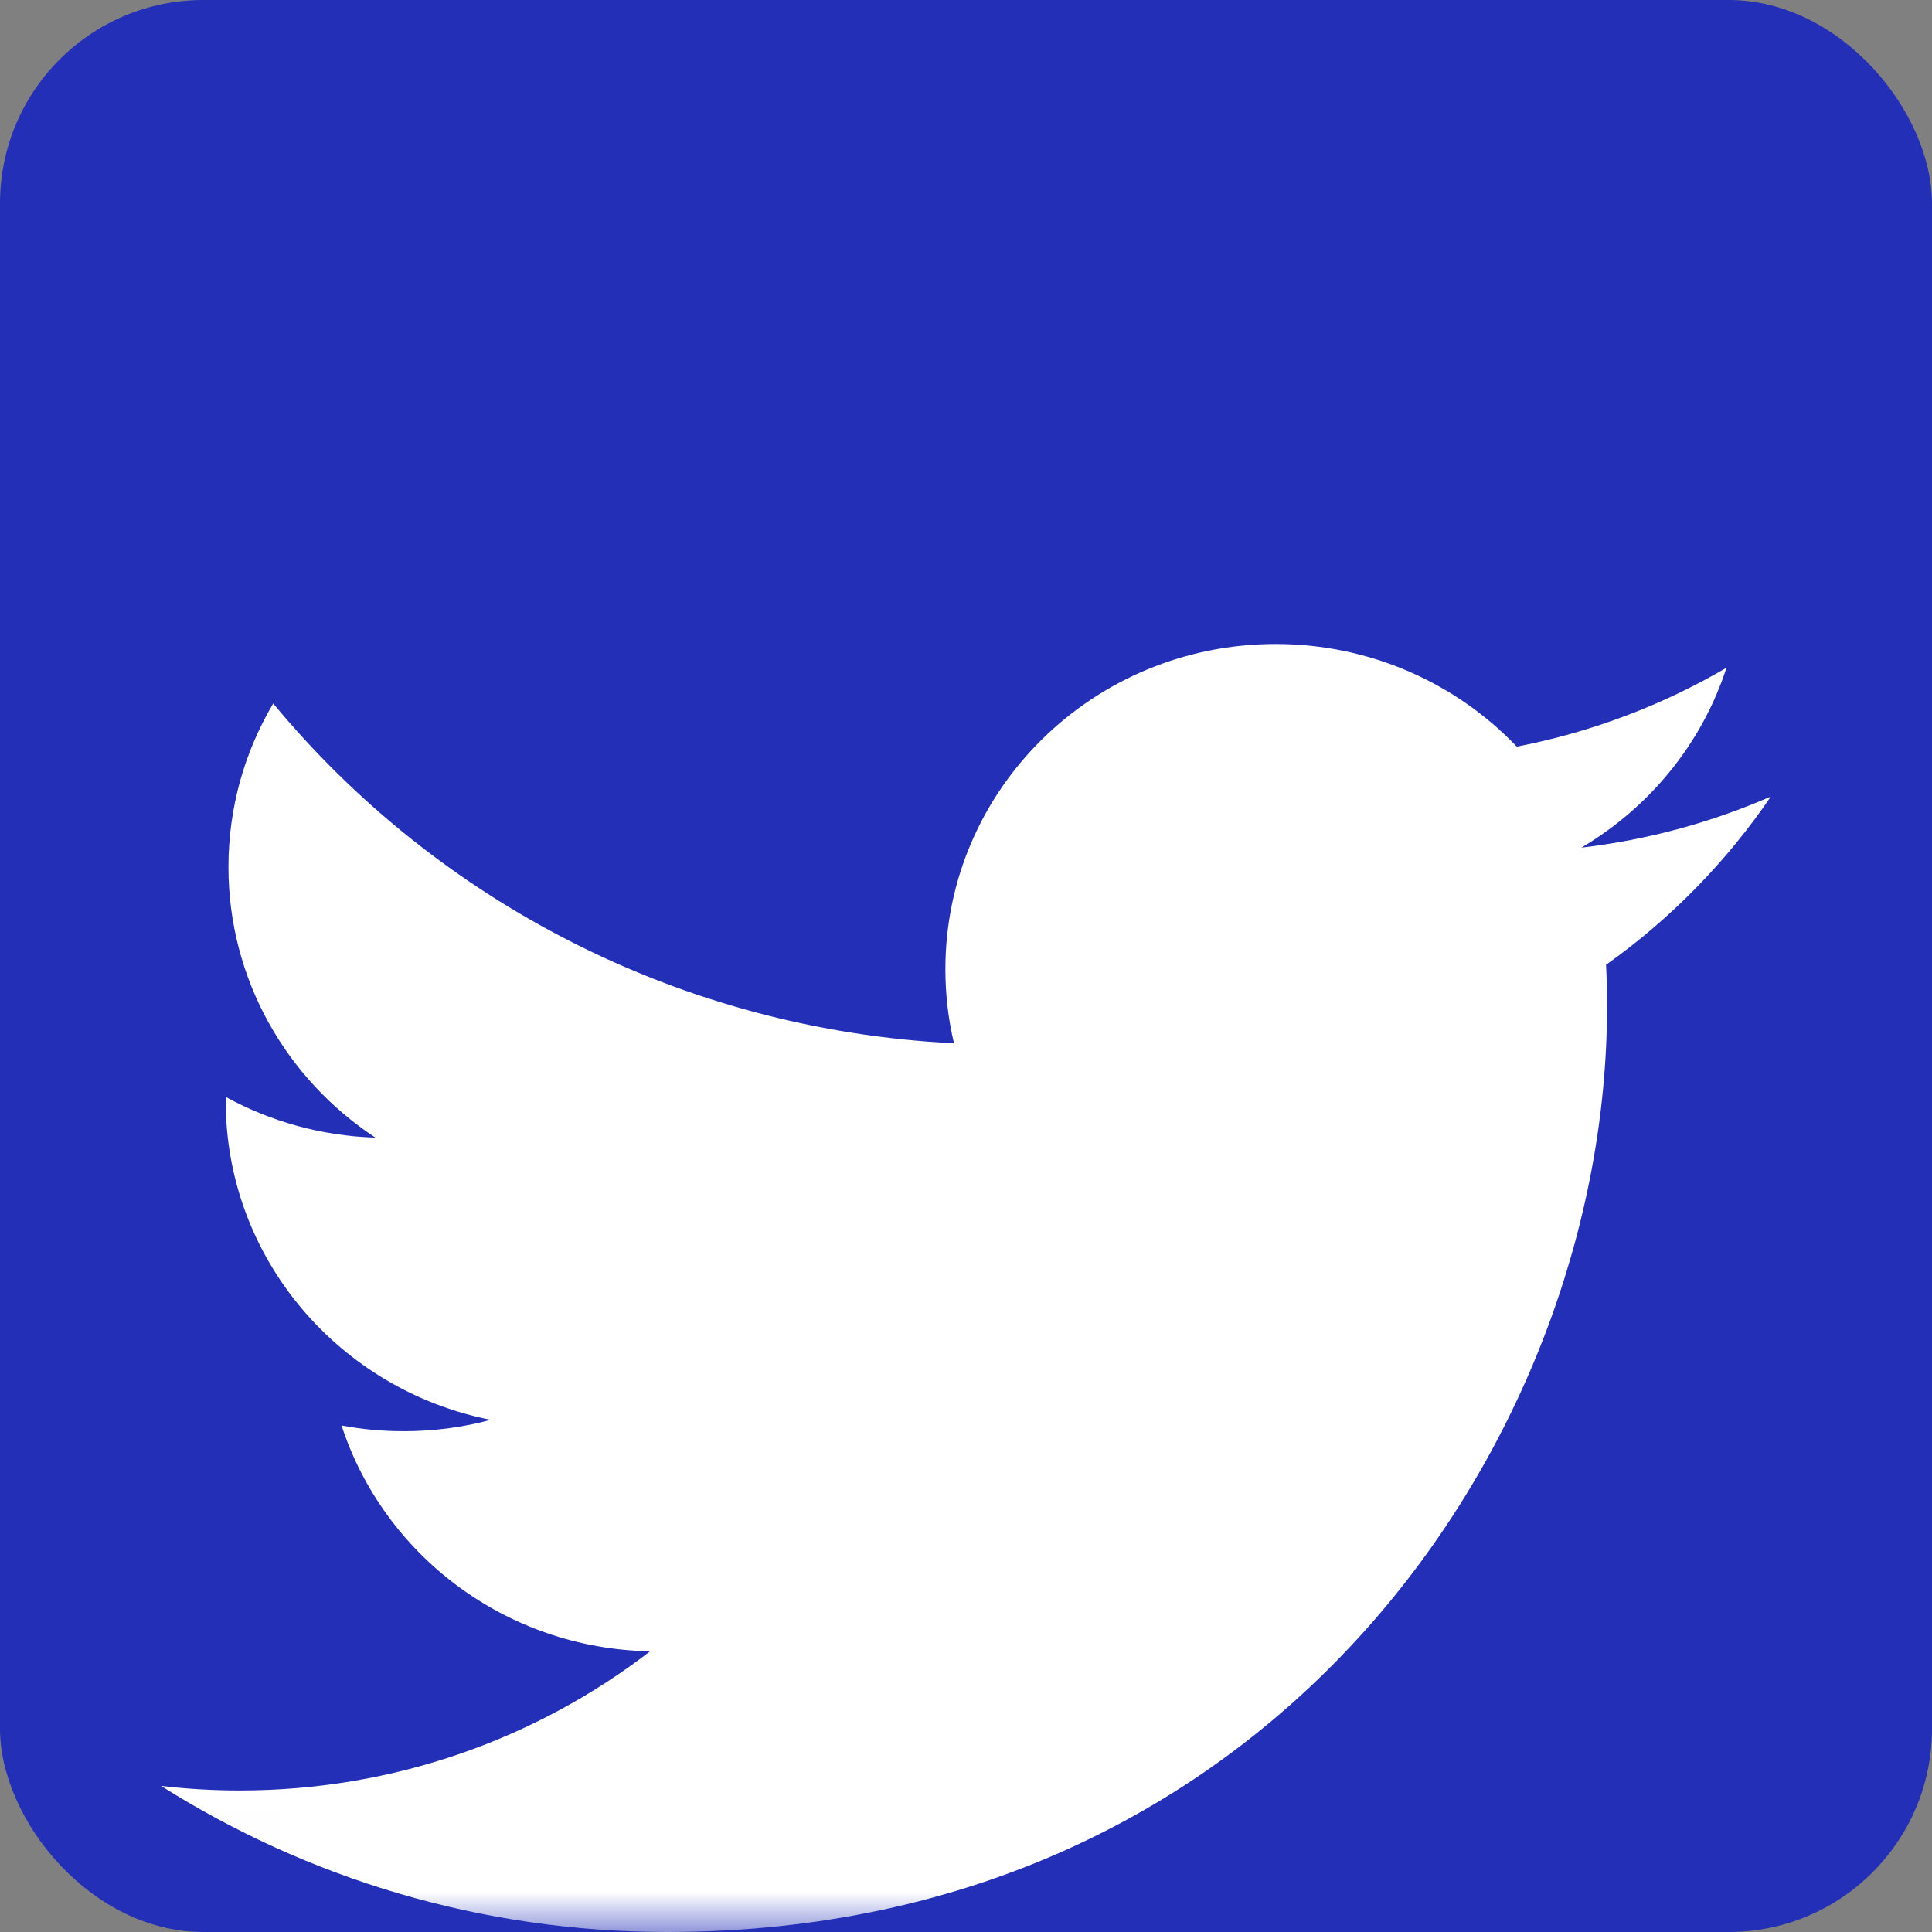 <?xml version="1.0" encoding="UTF-8"?>
<svg width="24px" height="24px" viewBox="0 0 24 24" version="1.1" xmlns="http://www.w3.org/2000/svg" xmlns:xlink="http://www.w3.org/1999/xlink">
    <rect x="0" y="0" width="24" height="24" fill="#808080" stroke="none"/>
    <!-- Generator: Sketch 53.2 (72643) - https://sketchapp.com -->
    <title>tw</title>
    <desc>Created with Sketch.</desc>
    <defs>
        <rect id="path-1" x="0" y="0" width="24" height="24" rx="2.526"></rect>
    </defs>
    <g id="Symbols" stroke="none" stroke-width="1" fill="none" fill-rule="evenodd">
        <g id="footer" transform="translate(-1267, -45)">
            <g id="socials">
                <g transform="translate(1267, 45)">
                    <g id="tw">
                        <mask id="mask-2" fill="white">
                            <use xlink:href="#path-1"></use>
                        </mask>
                        <use id="Rectangle" fill="#222FB6" xlink:href="#path-1"></use>
                        <path d="M22,9.894 C21.264,10.215 20.474,10.432 19.644,10.53 C20.491,10.03 21.141,9.238 21.447,8.295 C20.655,8.758 19.777,9.094 18.842,9.275 C18.094,8.491 17.027,8 15.847,8 C13.581,8 11.744,9.808 11.744,12.039 C11.744,12.356 11.78,12.664 11.851,12.96 C8.441,12.791 5.417,11.183 3.394,8.739 C3.04,9.336 2.838,10.029 2.838,10.77 C2.838,12.171 3.562,13.407 4.663,14.132 C3.991,14.111 3.358,13.93 2.805,13.627 C2.804,13.644 2.804,13.661 2.804,13.677 C2.804,15.635 4.219,17.267 6.095,17.638 C5.751,17.731 5.389,17.779 5.015,17.779 C4.75,17.779 4.494,17.755 4.243,17.708 C4.765,19.312 6.28,20.48 8.076,20.513 C6.67,21.596 4.901,22.242 2.979,22.242 C2.648,22.242 2.321,22.223 2,22.185 C3.817,23.332 5.973,24 8.29,24 C15.837,24 19.963,17.845 19.963,12.507 C19.963,12.332 19.96,12.158 19.951,11.985 C20.753,11.415 21.448,10.704 21.999,9.894" fill="#FFFFFF" fill-rule="nonzero" mask="url(#mask-2)"></path>
                    </g>
                </g>
            </g>
        </g>
    </g>
</svg>